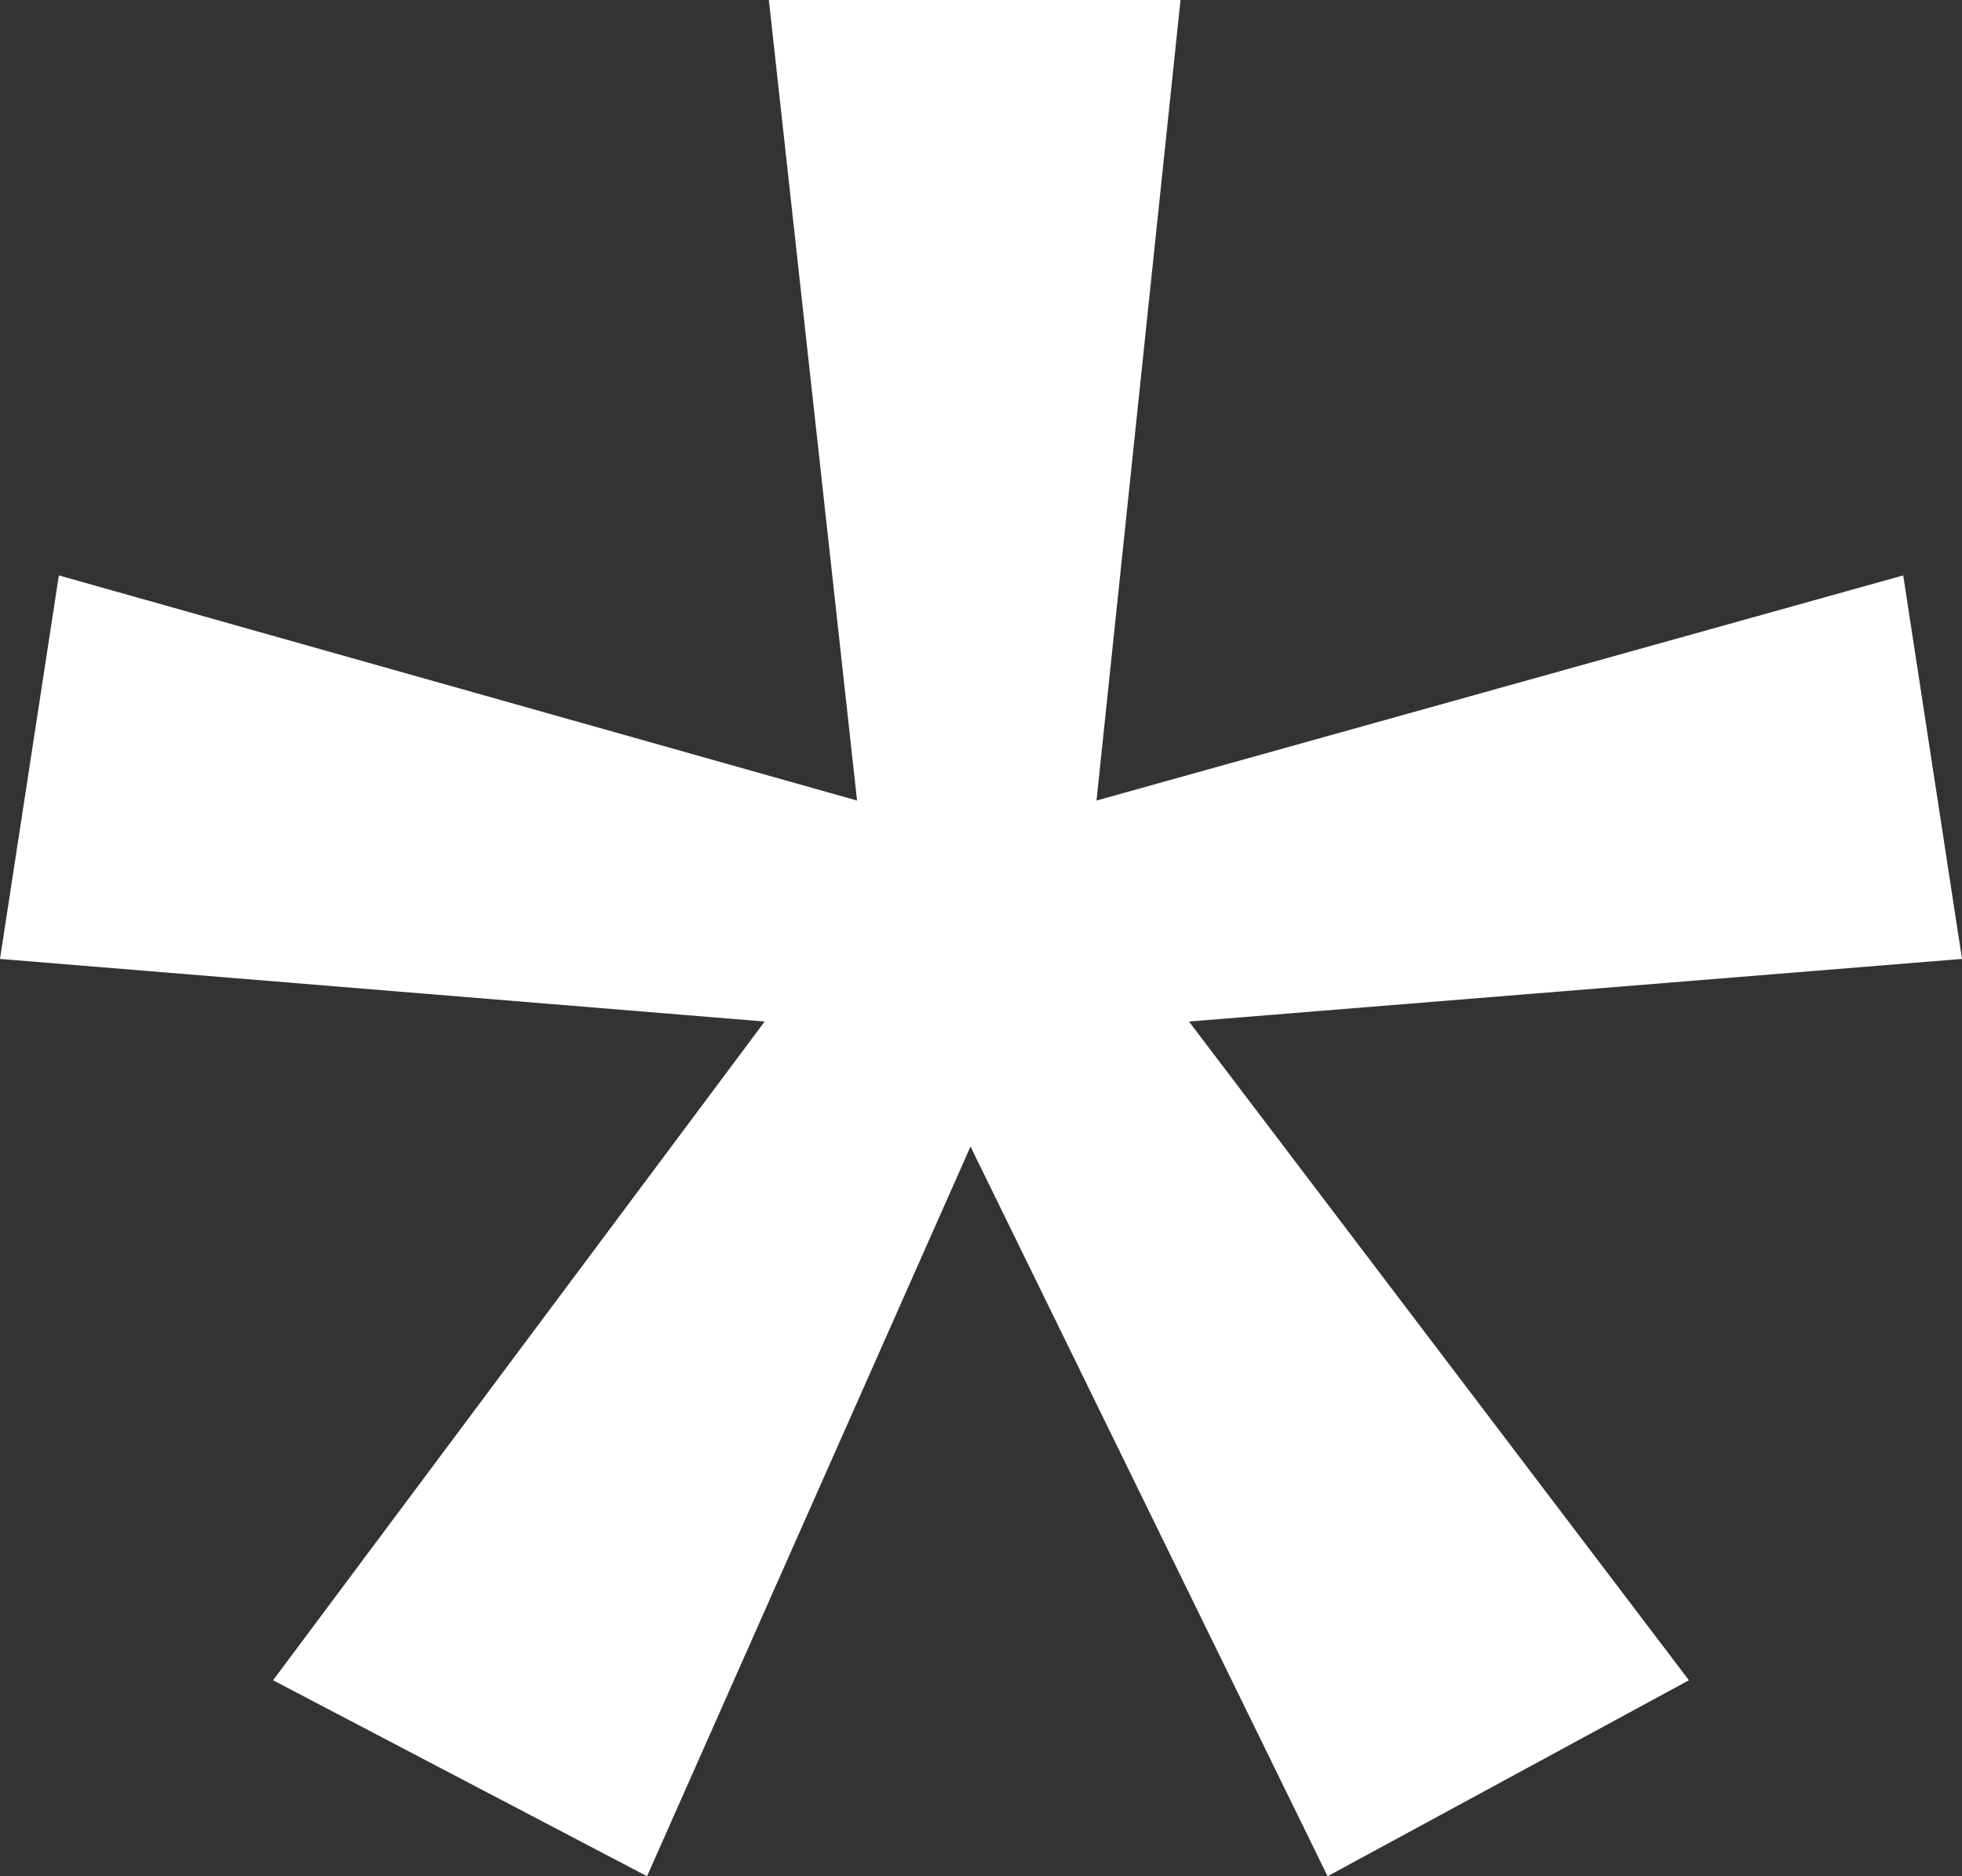 <?xml version="1.0" encoding="UTF-8"?> <svg xmlns="http://www.w3.org/2000/svg" width="23" height="22" viewBox="0 0 23 22" fill="none"><rect x="0" y="0" width="23" height="22" fill="#333333" stroke="none"/><path d="M13.839 0L12.854 9.387L22.311 6.747L23 11.244L13.938 11.978L19.799 19.702L15.563 22L11.377 13.444L7.585 22L3.201 19.702L8.964 11.978L0 11.244L0.69 6.747L10.047 9.387L9.013 0H13.839Z" fill="white"></path></svg> 